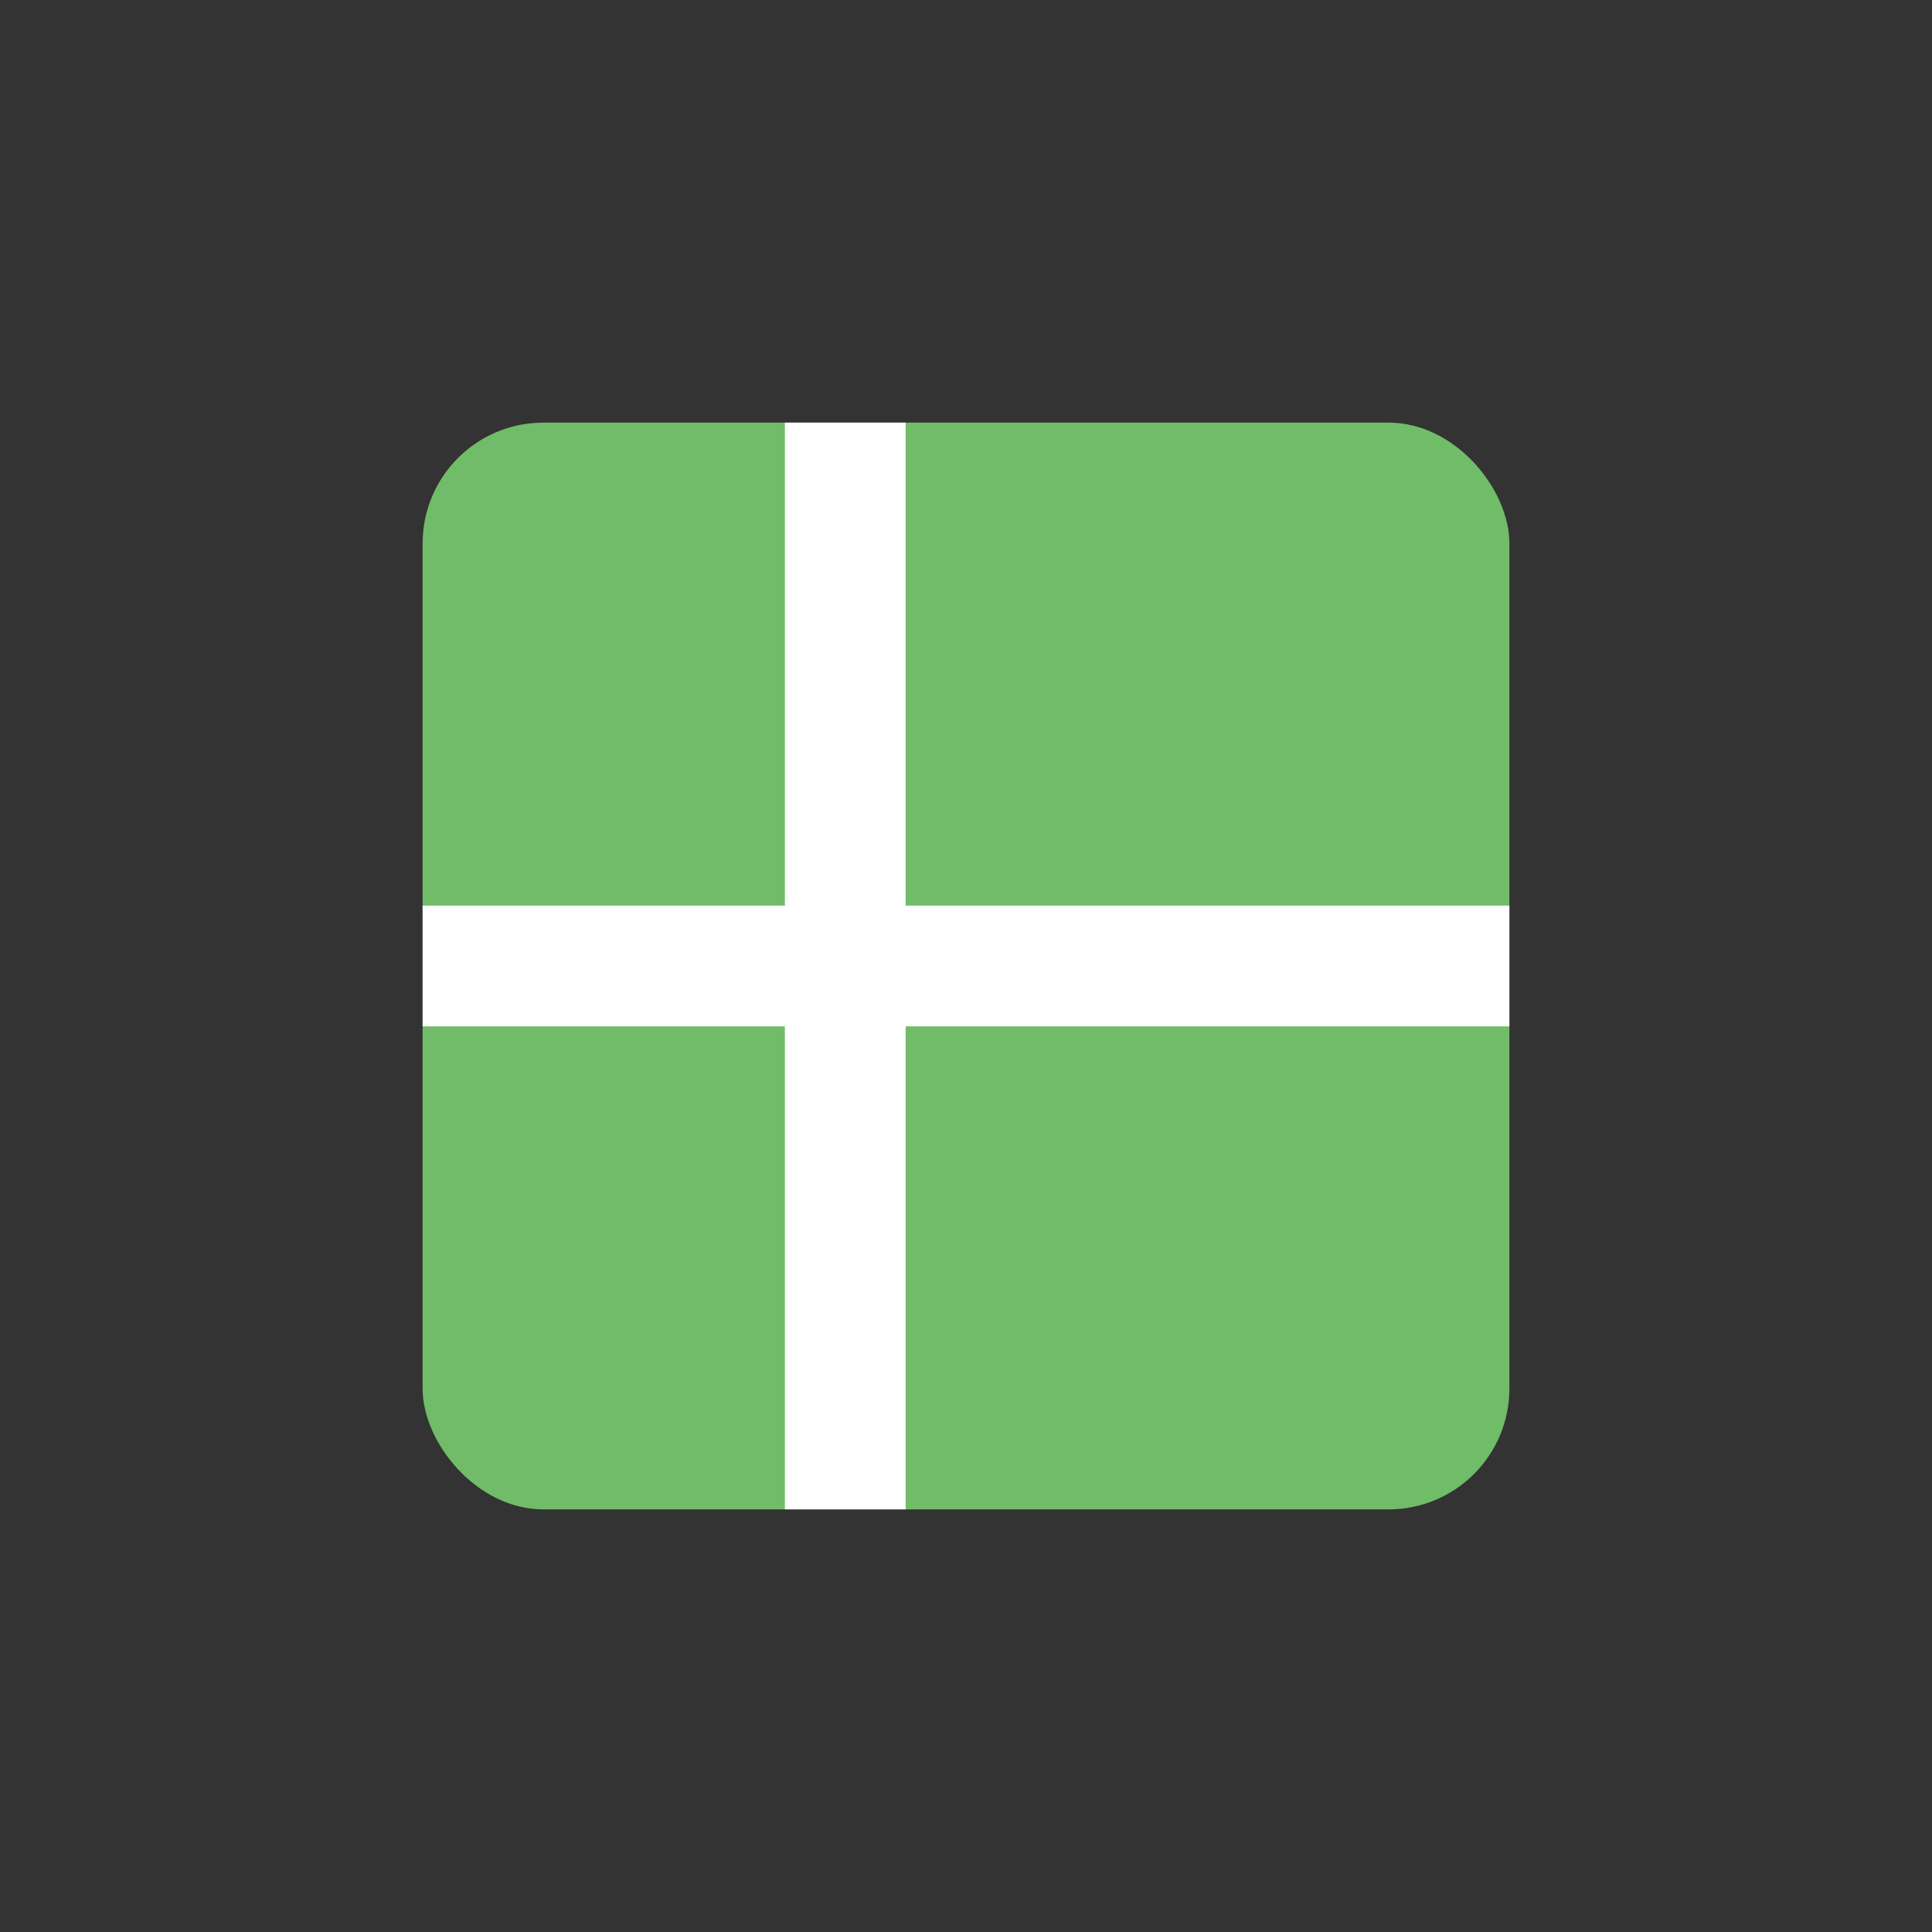 <?xml version="1.0" encoding="UTF-8"?>
<svg xmlns="http://www.w3.org/2000/svg" width="32" height="32" viewBox="0 0 32 32"><rect x="0" y="0" width="32" height="32" fill="#333333" stroke="none"/><rect x="7" y="7" width="18" height="18" rx="2" fill="#71bc68"/><rect x="13" y="7" width="2" height="18" fill="#fff"/><rect x="7" y="15" width="18" height="2" fill="#fff"/></svg>